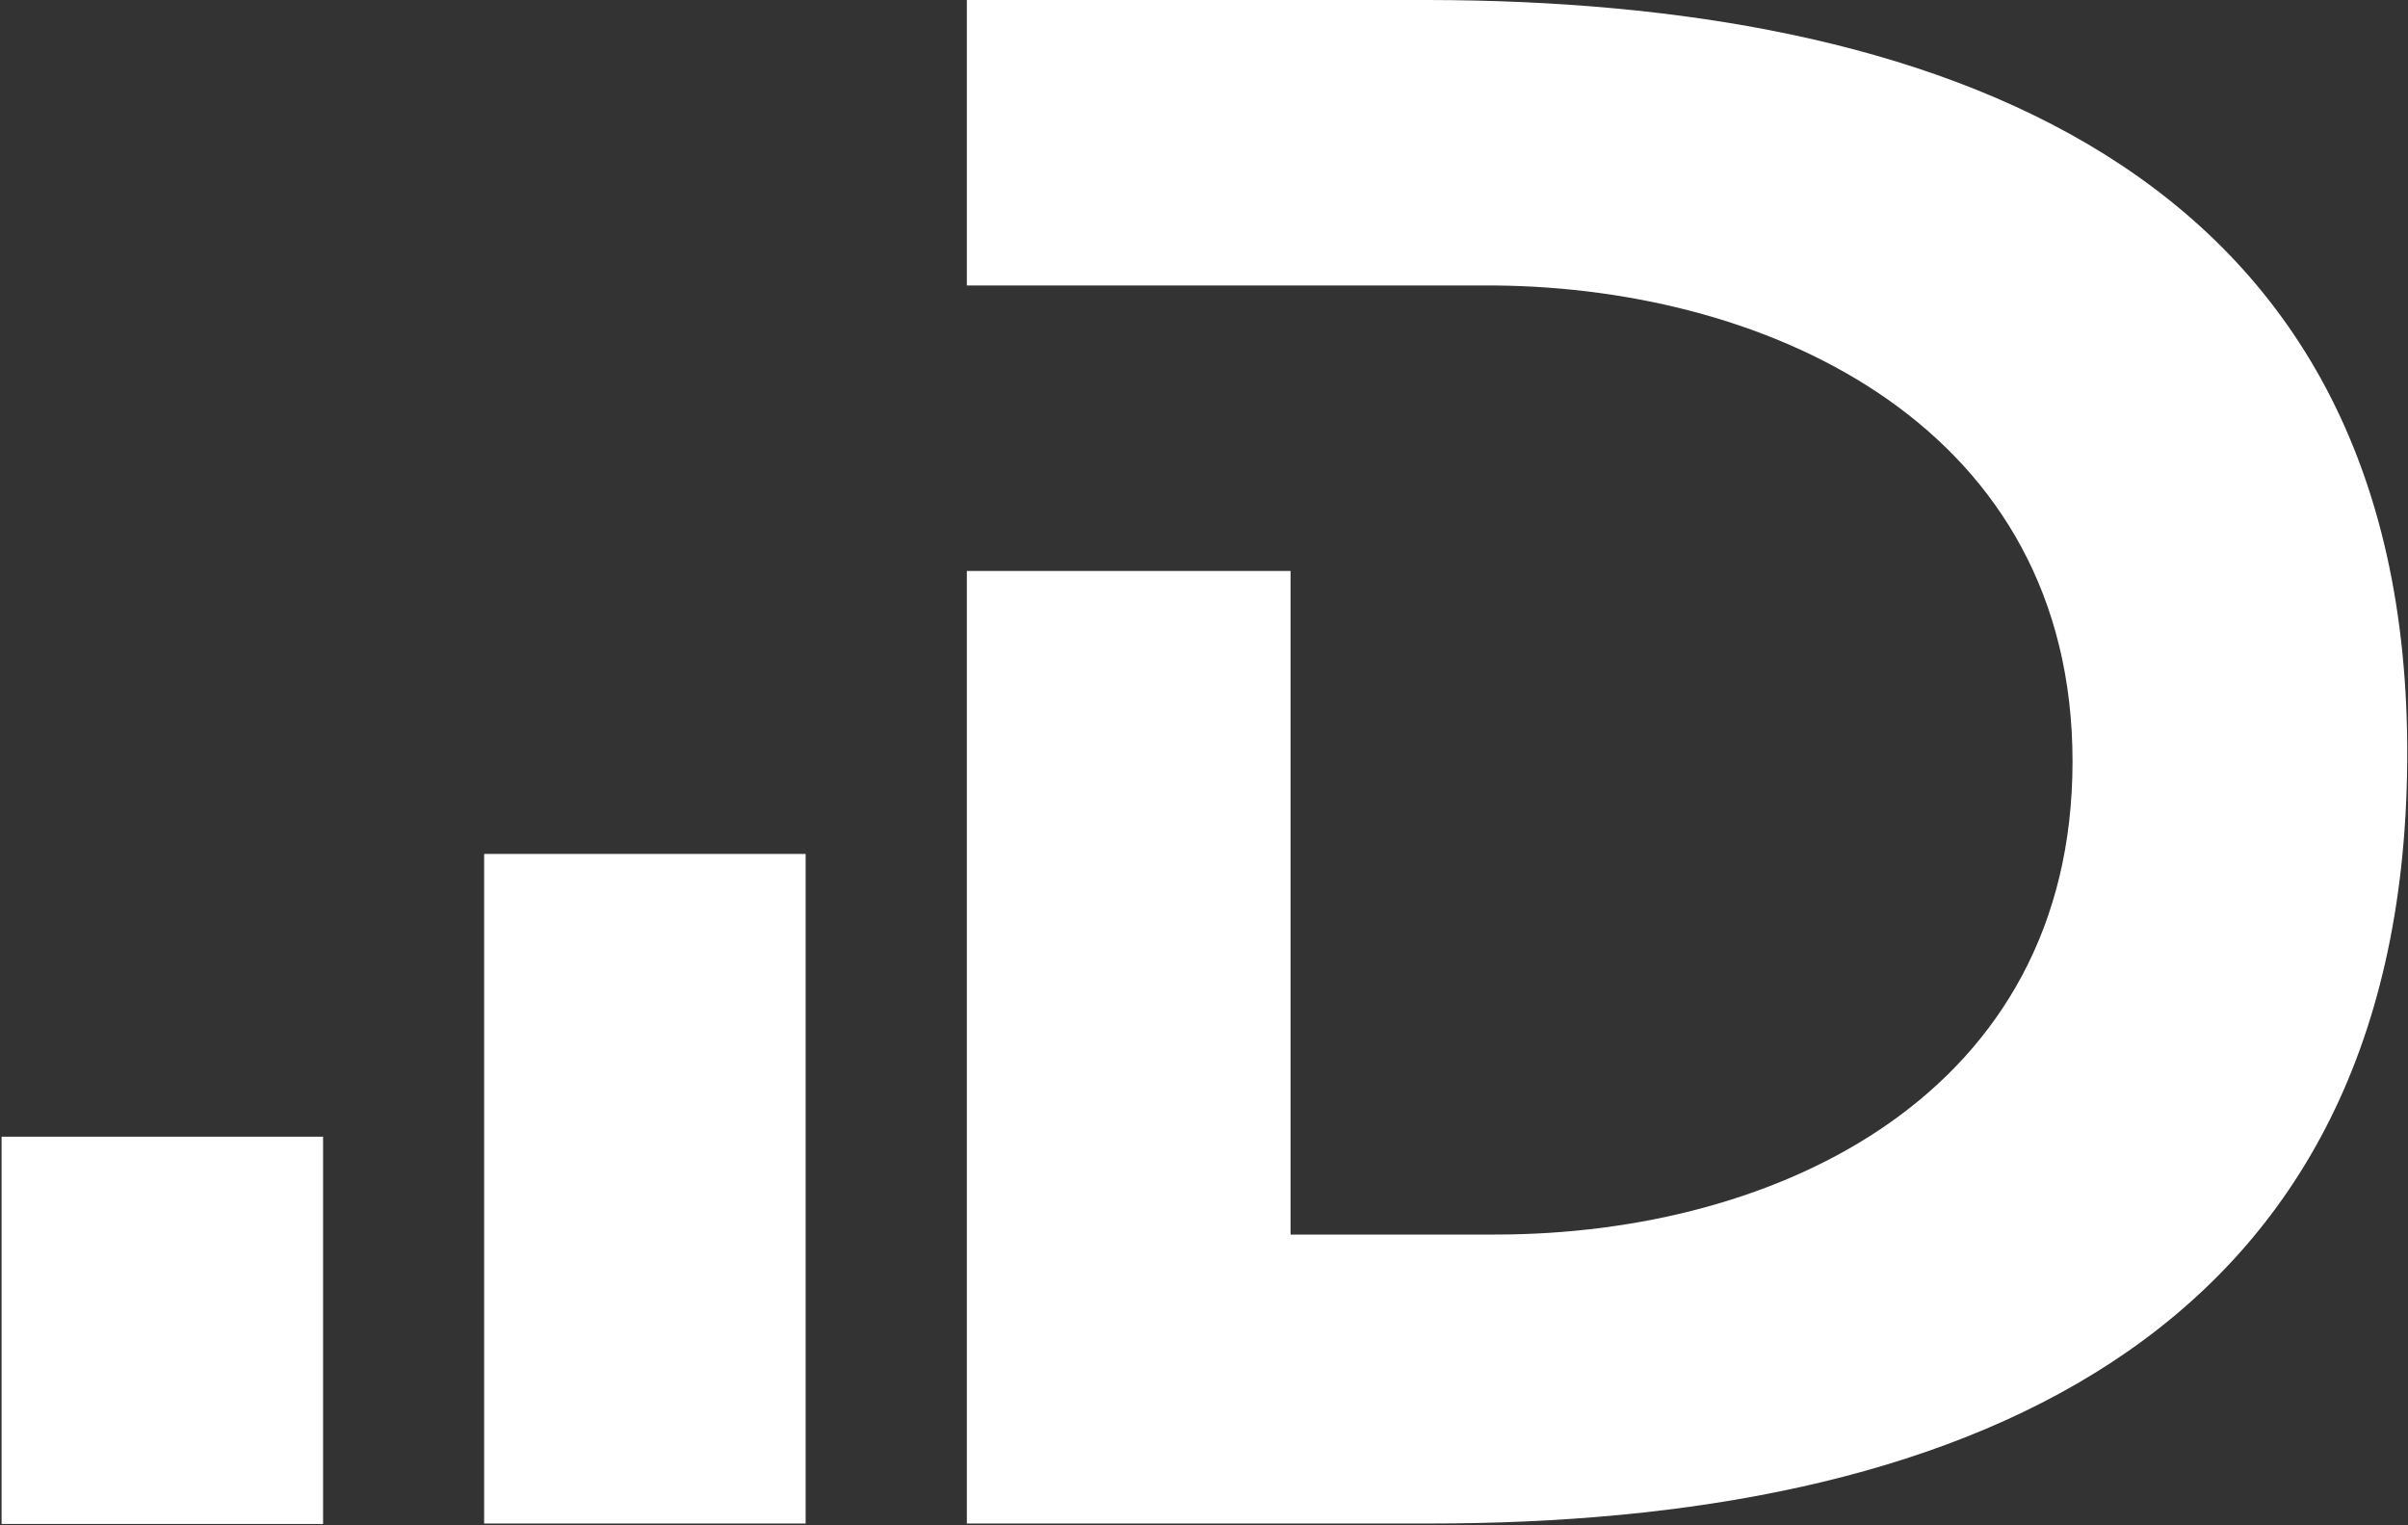 <svg version="1.2" xmlns="http://www.w3.org/2000/svg" viewBox="0 0 1516 960" width="1516" height="960">
	<rect x="0" y="0" width="1516" height="960" fill="#333333" stroke="none"/>
	<title>deka-investments_BIG copy</title>
	<style>
		.s0 { fill: #ffffff } 
	</style>
	<g id="g15">
		<path id="path13" class="s0" d="m900.2 959h-291.5v-599.6h203.8v417.7h129c178.6 0 363.3-89.1 363.3-297.8 0-209-187.9-297.9-363.3-299.6h-332.8v-179.7h291.5c309.8 0.7 618.5 98.9 615.3 479.5-2.9 369-288.6 479.5-615.3 479.5zm-595.4-421.5h202.4v421.5h-202.4zm-303.8 178h202.4v243.8h-202.4z"/>
	</g>
</svg>